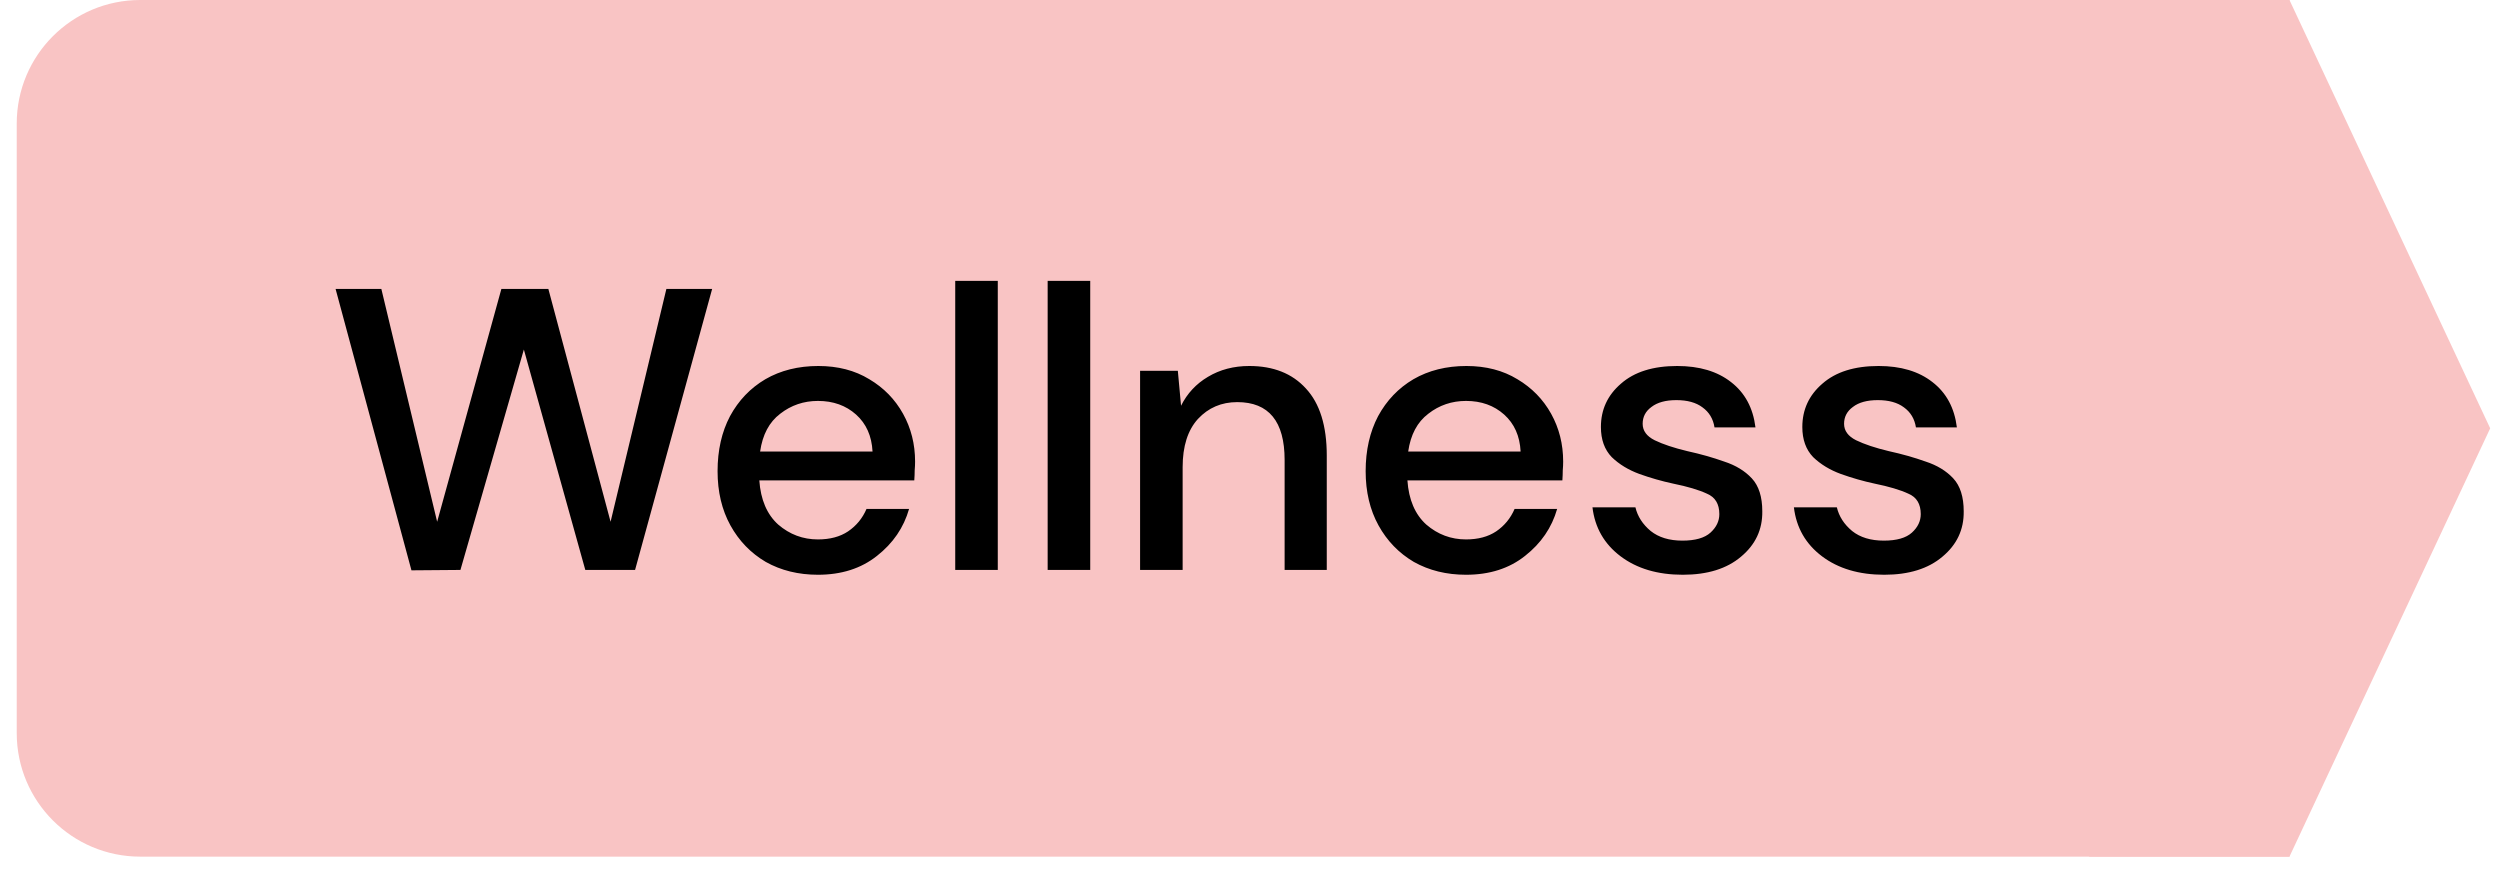 <svg width="143" height="50" viewBox="0 0 143 50" fill="none" xmlns="http://www.w3.org/2000/svg">
<path d="M0.957 7.066C0.957 3.163 4.12 0 8.023 0H130.957V49H8.023C4.12 49 0.957 45.837 0.957 41.934V7.066Z" fill="#F9C4C4"/>
<path d="M23.535 32.623L19.195 16.526H21.813L25.005 29.845L28.679 16.526H31.366L34.925 29.845L38.117 16.526H40.735L36.326 32.6H33.479L29.965 19.993L26.337 32.6L23.535 32.623ZM46.786 32.876C45.669 32.876 44.673 32.631 43.801 32.141C42.944 31.636 42.27 30.939 41.78 30.051C41.29 29.163 41.045 28.13 41.045 26.951C41.045 25.757 41.282 24.708 41.757 23.805C42.247 22.902 42.921 22.198 43.778 21.692C44.651 21.187 45.661 20.935 46.809 20.935C47.927 20.935 48.899 21.187 49.725 21.692C50.552 22.182 51.195 22.841 51.654 23.667C52.114 24.494 52.343 25.405 52.343 26.4C52.343 26.553 52.336 26.721 52.32 26.905C52.32 27.074 52.313 27.265 52.297 27.479H43.433C43.51 28.582 43.87 29.424 44.513 30.005C45.171 30.572 45.929 30.855 46.786 30.855C47.475 30.855 48.049 30.702 48.508 30.396C48.983 30.074 49.335 29.646 49.565 29.11H51.999C51.693 30.181 51.08 31.077 50.162 31.797C49.258 32.516 48.133 32.876 46.786 32.876ZM46.786 22.933C45.975 22.933 45.255 23.177 44.627 23.667C44 24.142 43.617 24.861 43.479 25.826H49.909C49.863 24.938 49.549 24.234 48.968 23.713C48.386 23.193 47.659 22.933 46.786 22.933ZM54.639 32.6V16.066H57.073V32.6H54.639ZM59.926 32.6V16.066H62.361V32.6H59.926ZM65.213 32.6V21.21H67.372L67.556 23.208C67.908 22.504 68.421 21.953 69.094 21.555C69.783 21.141 70.572 20.935 71.459 20.935C72.837 20.935 73.917 21.363 74.697 22.221C75.493 23.078 75.891 24.356 75.891 26.056V32.6H73.48V26.308C73.48 24.104 72.577 23.001 70.77 23.001C69.867 23.001 69.117 23.323 68.52 23.966C67.938 24.609 67.647 25.527 67.647 26.721V32.6H65.213ZM83.856 32.876C82.739 32.876 81.744 32.631 80.871 32.141C80.014 31.636 79.34 30.939 78.85 30.051C78.36 29.163 78.115 28.13 78.115 26.951C78.115 25.757 78.353 24.708 78.827 23.805C79.317 22.902 79.991 22.198 80.848 21.692C81.721 21.187 82.731 20.935 83.879 20.935C84.997 20.935 85.969 21.187 86.796 21.692C87.622 22.182 88.265 22.841 88.725 23.667C89.184 24.494 89.413 25.405 89.413 26.4C89.413 26.553 89.406 26.721 89.39 26.905C89.39 27.074 89.383 27.265 89.368 27.479H80.504C80.58 28.582 80.94 29.424 81.583 30.005C82.241 30.572 82.999 30.855 83.856 30.855C84.545 30.855 85.119 30.702 85.579 30.396C86.053 30.074 86.405 29.646 86.635 29.11H89.069C88.763 30.181 88.15 31.077 87.232 31.797C86.329 32.516 85.203 32.876 83.856 32.876ZM83.856 22.933C83.045 22.933 82.325 23.177 81.698 23.667C81.07 24.142 80.687 24.861 80.549 25.826H86.979C86.933 24.938 86.62 24.234 86.038 23.713C85.456 23.193 84.729 22.933 83.856 22.933ZM96.256 32.876C94.817 32.876 93.631 32.524 92.697 31.82C91.763 31.115 91.227 30.181 91.089 29.018H93.546C93.669 29.538 93.96 29.99 94.419 30.373C94.878 30.74 95.483 30.924 96.233 30.924C96.968 30.924 97.504 30.771 97.841 30.465C98.177 30.158 98.346 29.806 98.346 29.408C98.346 28.826 98.109 28.436 97.634 28.237C97.175 28.023 96.532 27.831 95.705 27.663C95.062 27.525 94.419 27.342 93.776 27.112C93.148 26.882 92.62 26.561 92.192 26.148C91.778 25.719 91.572 25.145 91.572 24.425C91.572 23.43 91.954 22.603 92.72 21.945C93.485 21.271 94.557 20.935 95.935 20.935C97.205 20.935 98.231 21.241 99.012 21.853C99.808 22.466 100.275 23.331 100.413 24.448H98.07C97.994 23.958 97.764 23.576 97.381 23.3C97.014 23.024 96.516 22.887 95.889 22.887C95.276 22.887 94.802 23.017 94.465 23.277C94.128 23.522 93.96 23.843 93.96 24.241C93.96 24.64 94.189 24.953 94.649 25.183C95.123 25.413 95.743 25.619 96.509 25.803C97.274 25.971 97.978 26.17 98.621 26.4C99.28 26.614 99.808 26.936 100.206 27.364C100.604 27.793 100.803 28.421 100.803 29.247C100.818 30.289 100.413 31.154 99.586 31.842C98.775 32.531 97.665 32.876 96.256 32.876ZM107.778 32.876C106.339 32.876 105.152 32.524 104.218 31.82C103.284 31.115 102.749 30.181 102.611 29.018H105.068C105.19 29.538 105.481 29.99 105.941 30.373C106.4 30.74 107.004 30.924 107.755 30.924C108.489 30.924 109.025 30.771 109.362 30.465C109.699 30.158 109.867 29.806 109.867 29.408C109.867 28.826 109.63 28.436 109.155 28.237C108.696 28.023 108.053 27.831 107.226 27.663C106.583 27.525 105.941 27.342 105.298 27.112C104.67 26.882 104.142 26.561 103.713 26.148C103.3 25.719 103.093 25.145 103.093 24.425C103.093 23.43 103.476 22.603 104.241 21.945C105.007 21.271 106.078 20.935 107.456 20.935C108.727 20.935 109.752 21.241 110.533 21.853C111.329 22.466 111.796 23.331 111.934 24.448H109.592C109.515 23.958 109.286 23.576 108.903 23.3C108.535 23.024 108.038 22.887 107.41 22.887C106.798 22.887 106.323 23.017 105.986 23.277C105.65 23.522 105.481 23.843 105.481 24.241C105.481 24.64 105.711 24.953 106.17 25.183C106.645 25.413 107.265 25.619 108.03 25.803C108.796 25.971 109.5 26.17 110.143 26.4C110.801 26.614 111.329 26.936 111.727 27.364C112.125 27.793 112.324 28.421 112.324 29.247C112.34 30.289 111.934 31.154 111.107 31.842C110.296 32.531 109.186 32.876 107.778 32.876Z" fill="black"/>
<path d="M130.957 49H119.5V0H130.957L142.439 24.5L130.957 49Z" fill="#F9C4C4"/>
</svg>
